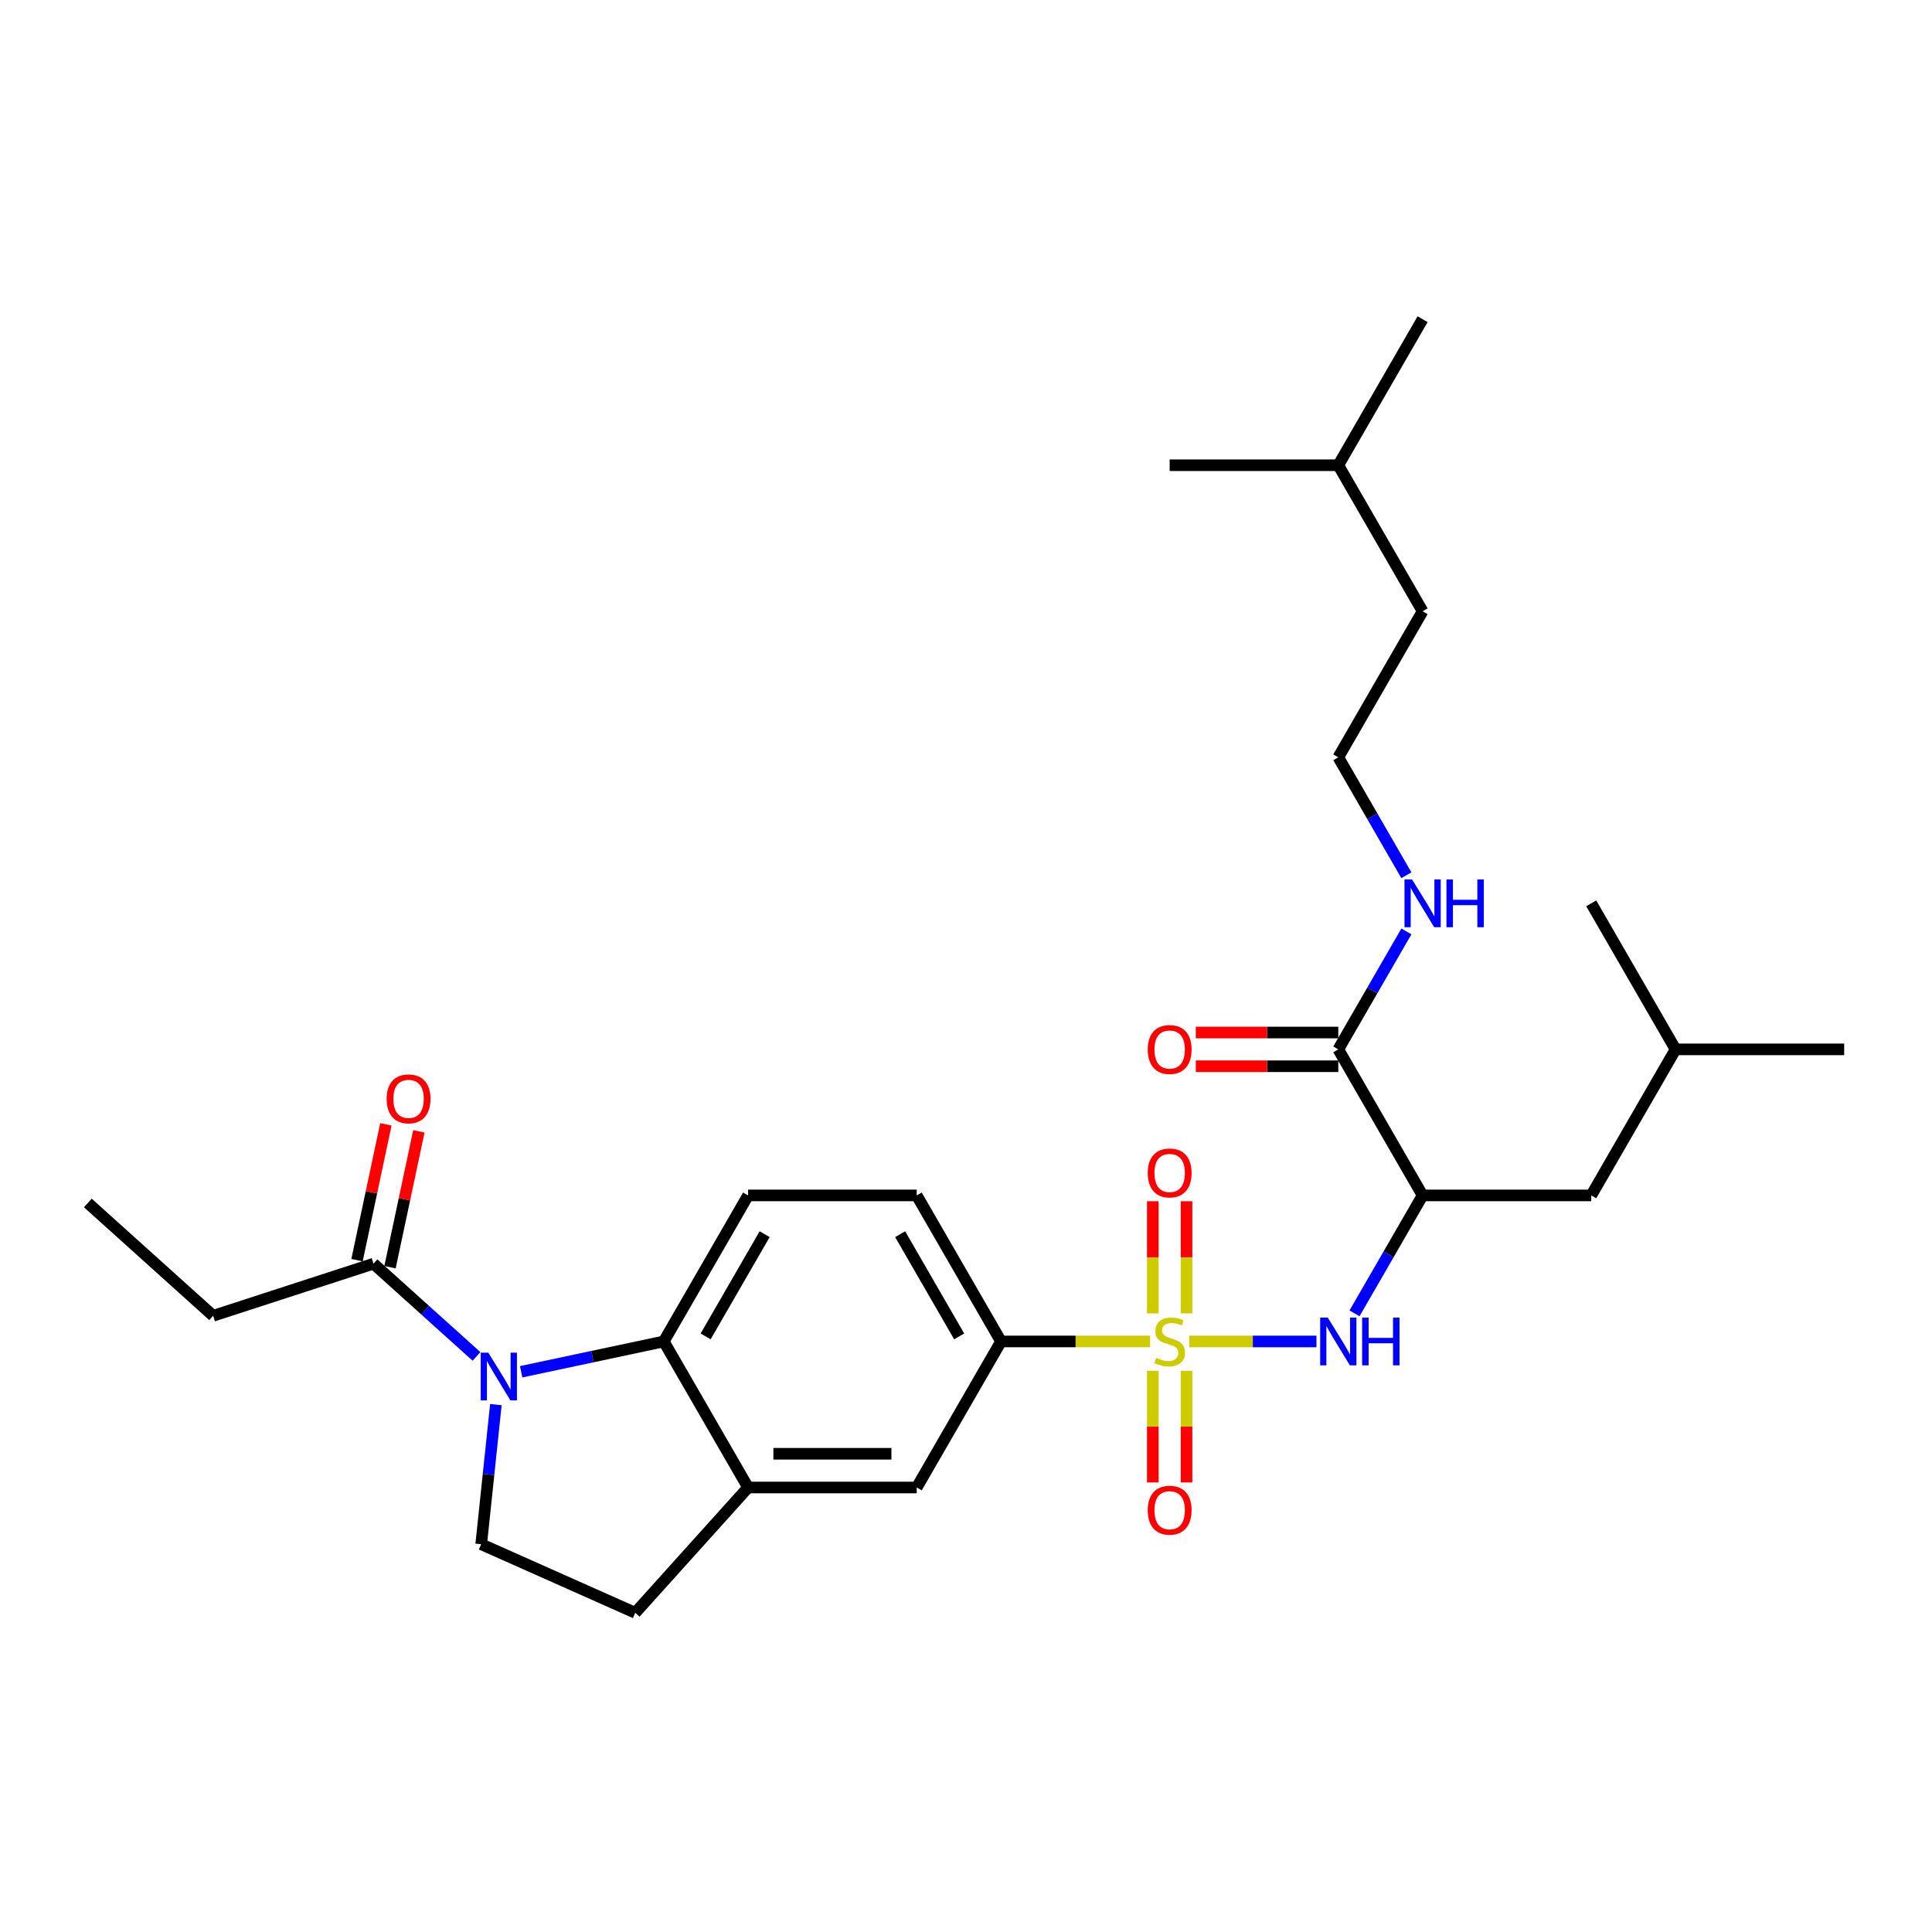 <?xml version='1.0' encoding='iso-8859-1'?>
<svg version='1.1' baseProfile='full'
              xmlns='http://www.w3.org/2000/svg'
                      xmlns:rdkit='http://www.rdkit.org/xml'
                      xmlns:xlink='http://www.w3.org/1999/xlink'
                  xml:space='preserve'
width='1000px' height='1000px' viewBox='0 0 1000 1000'>
<!-- END OF HEADER -->
<rect style='opacity:1.0;fill:#FFFFFF;stroke:none' width='1000' height='1000' x='0' y='0'> </rect>
<path class='bond-1' d='M 615.523,694.335 L 648.458,694.335' style='fill:none;fill-rule:evenodd;stroke:#CCCC00;stroke-width:6px;stroke-linecap:butt;stroke-linejoin:miter;stroke-opacity:1' />
<path class='bond-1' d='M 648.458,694.335 L 681.394,694.335' style='fill:none;fill-rule:evenodd;stroke:#0000FF;stroke-width:6px;stroke-linecap:butt;stroke-linejoin:miter;stroke-opacity:1' />
<path class='bond-4' d='M 595.308,694.335 L 556.72,694.335' style='fill:none;fill-rule:evenodd;stroke:#CCCC00;stroke-width:6px;stroke-linecap:butt;stroke-linejoin:miter;stroke-opacity:1' />
<path class='bond-4' d='M 556.72,694.335 L 518.133,694.335' style='fill:none;fill-rule:evenodd;stroke:#000000;stroke-width:6px;stroke-linecap:butt;stroke-linejoin:miter;stroke-opacity:1' />
<path class='bond-10' d='M 596.687,709.505 L 596.687,738.41' style='fill:none;fill-rule:evenodd;stroke:#CCCC00;stroke-width:6px;stroke-linecap:butt;stroke-linejoin:miter;stroke-opacity:1' />
<path class='bond-10' d='M 596.687,738.41 L 596.687,767.316' style='fill:none;fill-rule:evenodd;stroke:#FF0000;stroke-width:6px;stroke-linecap:butt;stroke-linejoin:miter;stroke-opacity:1' />
<path class='bond-10' d='M 614.143,709.505 L 614.143,738.41' style='fill:none;fill-rule:evenodd;stroke:#CCCC00;stroke-width:6px;stroke-linecap:butt;stroke-linejoin:miter;stroke-opacity:1' />
<path class='bond-10' d='M 614.143,738.41 L 614.143,767.316' style='fill:none;fill-rule:evenodd;stroke:#FF0000;stroke-width:6px;stroke-linecap:butt;stroke-linejoin:miter;stroke-opacity:1' />
<path class='bond-11' d='M 614.143,679.829 L 614.143,650.792' style='fill:none;fill-rule:evenodd;stroke:#CCCC00;stroke-width:6px;stroke-linecap:butt;stroke-linejoin:miter;stroke-opacity:1' />
<path class='bond-11' d='M 614.143,650.792 L 614.143,621.755' style='fill:none;fill-rule:evenodd;stroke:#FF0000;stroke-width:6px;stroke-linecap:butt;stroke-linejoin:miter;stroke-opacity:1' />
<path class='bond-11' d='M 596.687,679.829 L 596.687,650.792' style='fill:none;fill-rule:evenodd;stroke:#CCCC00;stroke-width:6px;stroke-linecap:butt;stroke-linejoin:miter;stroke-opacity:1' />
<path class='bond-11' d='M 596.687,650.792 L 596.687,621.755' style='fill:none;fill-rule:evenodd;stroke:#FF0000;stroke-width:6px;stroke-linecap:butt;stroke-linejoin:miter;stroke-opacity:1' />
<path class='bond-0' d='M 269.749,710.026 L 306.658,702.18' style='fill:none;fill-rule:evenodd;stroke:#0000FF;stroke-width:6px;stroke-linecap:butt;stroke-linejoin:miter;stroke-opacity:1' />
<path class='bond-0' d='M 306.658,702.18 L 343.568,694.335' style='fill:none;fill-rule:evenodd;stroke:#000000;stroke-width:6px;stroke-linecap:butt;stroke-linejoin:miter;stroke-opacity:1' />
<path class='bond-6' d='M 246.636,702.077 L 219.982,678.078' style='fill:none;fill-rule:evenodd;stroke:#0000FF;stroke-width:6px;stroke-linecap:butt;stroke-linejoin:miter;stroke-opacity:1' />
<path class='bond-6' d='M 219.982,678.078 L 193.329,654.079' style='fill:none;fill-rule:evenodd;stroke:#000000;stroke-width:6px;stroke-linecap:butt;stroke-linejoin:miter;stroke-opacity:1' />
<path class='bond-30' d='M 256.664,727.023 L 252.866,763.155' style='fill:none;fill-rule:evenodd;stroke:#0000FF;stroke-width:6px;stroke-linecap:butt;stroke-linejoin:miter;stroke-opacity:1' />
<path class='bond-30' d='M 252.866,763.155 L 249.069,799.286' style='fill:none;fill-rule:evenodd;stroke:#000000;stroke-width:6px;stroke-linecap:butt;stroke-linejoin:miter;stroke-opacity:1' />
<path class='bond-2' d='M 701.093,679.794 L 718.716,649.27' style='fill:none;fill-rule:evenodd;stroke:#0000FF;stroke-width:6px;stroke-linecap:butt;stroke-linejoin:miter;stroke-opacity:1' />
<path class='bond-2' d='M 718.716,649.27 L 736.339,618.746' style='fill:none;fill-rule:evenodd;stroke:#000000;stroke-width:6px;stroke-linecap:butt;stroke-linejoin:miter;stroke-opacity:1' />
<path class='bond-7' d='M 736.339,618.746 L 692.698,543.157' style='fill:none;fill-rule:evenodd;stroke:#000000;stroke-width:6px;stroke-linecap:butt;stroke-linejoin:miter;stroke-opacity:1' />
<path class='bond-13' d='M 736.339,618.746 L 823.622,618.746' style='fill:none;fill-rule:evenodd;stroke:#000000;stroke-width:6px;stroke-linecap:butt;stroke-linejoin:miter;stroke-opacity:1' />
<path class='bond-3' d='M 343.568,694.335 L 387.209,618.746' style='fill:none;fill-rule:evenodd;stroke:#000000;stroke-width:6px;stroke-linecap:butt;stroke-linejoin:miter;stroke-opacity:1' />
<path class='bond-3' d='M 365.232,691.725 L 395.78,638.813' style='fill:none;fill-rule:evenodd;stroke:#000000;stroke-width:6px;stroke-linecap:butt;stroke-linejoin:miter;stroke-opacity:1' />
<path class='bond-29' d='M 343.568,694.335 L 387.209,769.924' style='fill:none;fill-rule:evenodd;stroke:#000000;stroke-width:6px;stroke-linecap:butt;stroke-linejoin:miter;stroke-opacity:1' />
<path class='bond-9' d='M 518.133,694.335 L 474.491,769.924' style='fill:none;fill-rule:evenodd;stroke:#000000;stroke-width:6px;stroke-linecap:butt;stroke-linejoin:miter;stroke-opacity:1' />
<path class='bond-15' d='M 518.133,694.335 L 474.491,618.746' style='fill:none;fill-rule:evenodd;stroke:#000000;stroke-width:6px;stroke-linecap:butt;stroke-linejoin:miter;stroke-opacity:1' />
<path class='bond-15' d='M 496.469,691.725 L 465.92,638.813' style='fill:none;fill-rule:evenodd;stroke:#000000;stroke-width:6px;stroke-linecap:butt;stroke-linejoin:miter;stroke-opacity:1' />
<path class='bond-5' d='M 387.209,769.924 L 474.491,769.924' style='fill:none;fill-rule:evenodd;stroke:#000000;stroke-width:6px;stroke-linecap:butt;stroke-linejoin:miter;stroke-opacity:1' />
<path class='bond-5' d='M 400.301,752.467 L 461.399,752.467' style='fill:none;fill-rule:evenodd;stroke:#000000;stroke-width:6px;stroke-linecap:butt;stroke-linejoin:miter;stroke-opacity:1' />
<path class='bond-14' d='M 387.209,769.924 L 328.805,834.787' style='fill:none;fill-rule:evenodd;stroke:#000000;stroke-width:6px;stroke-linecap:butt;stroke-linejoin:miter;stroke-opacity:1' />
<path class='bond-16' d='M 201.866,655.893 L 209.339,620.738' style='fill:none;fill-rule:evenodd;stroke:#000000;stroke-width:6px;stroke-linecap:butt;stroke-linejoin:miter;stroke-opacity:1' />
<path class='bond-16' d='M 209.339,620.738 L 216.811,585.583' style='fill:none;fill-rule:evenodd;stroke:#FF0000;stroke-width:6px;stroke-linecap:butt;stroke-linejoin:miter;stroke-opacity:1' />
<path class='bond-16' d='M 184.791,652.264 L 192.264,617.109' style='fill:none;fill-rule:evenodd;stroke:#000000;stroke-width:6px;stroke-linecap:butt;stroke-linejoin:miter;stroke-opacity:1' />
<path class='bond-16' d='M 192.264,617.109 L 199.736,581.954' style='fill:none;fill-rule:evenodd;stroke:#FF0000;stroke-width:6px;stroke-linecap:butt;stroke-linejoin:miter;stroke-opacity:1' />
<path class='bond-20' d='M 193.329,654.079 L 110.318,681.05' style='fill:none;fill-rule:evenodd;stroke:#000000;stroke-width:6px;stroke-linecap:butt;stroke-linejoin:miter;stroke-opacity:1' />
<path class='bond-17' d='M 692.698,534.429 L 655.821,534.429' style='fill:none;fill-rule:evenodd;stroke:#000000;stroke-width:6px;stroke-linecap:butt;stroke-linejoin:miter;stroke-opacity:1' />
<path class='bond-17' d='M 655.821,534.429 L 618.944,534.429' style='fill:none;fill-rule:evenodd;stroke:#FF0000;stroke-width:6px;stroke-linecap:butt;stroke-linejoin:miter;stroke-opacity:1' />
<path class='bond-17' d='M 692.698,551.885 L 655.821,551.885' style='fill:none;fill-rule:evenodd;stroke:#000000;stroke-width:6px;stroke-linecap:butt;stroke-linejoin:miter;stroke-opacity:1' />
<path class='bond-17' d='M 655.821,551.885 L 618.944,551.885' style='fill:none;fill-rule:evenodd;stroke:#FF0000;stroke-width:6px;stroke-linecap:butt;stroke-linejoin:miter;stroke-opacity:1' />
<path class='bond-18' d='M 692.698,543.157 L 710.321,512.633' style='fill:none;fill-rule:evenodd;stroke:#000000;stroke-width:6px;stroke-linecap:butt;stroke-linejoin:miter;stroke-opacity:1' />
<path class='bond-18' d='M 710.321,512.633 L 727.944,482.109' style='fill:none;fill-rule:evenodd;stroke:#0000FF;stroke-width:6px;stroke-linecap:butt;stroke-linejoin:miter;stroke-opacity:1' />
<path class='bond-8' d='M 249.069,799.286 L 328.805,834.787' style='fill:none;fill-rule:evenodd;stroke:#000000;stroke-width:6px;stroke-linecap:butt;stroke-linejoin:miter;stroke-opacity:1' />
<path class='bond-12' d='M 387.209,618.746 L 474.491,618.746' style='fill:none;fill-rule:evenodd;stroke:#000000;stroke-width:6px;stroke-linecap:butt;stroke-linejoin:miter;stroke-opacity:1' />
<path class='bond-21' d='M 823.622,618.746 L 867.263,543.157' style='fill:none;fill-rule:evenodd;stroke:#000000;stroke-width:6px;stroke-linecap:butt;stroke-linejoin:miter;stroke-opacity:1' />
<path class='bond-19' d='M 727.944,453.027 L 710.321,422.503' style='fill:none;fill-rule:evenodd;stroke:#0000FF;stroke-width:6px;stroke-linecap:butt;stroke-linejoin:miter;stroke-opacity:1' />
<path class='bond-19' d='M 710.321,422.503 L 692.698,391.979' style='fill:none;fill-rule:evenodd;stroke:#000000;stroke-width:6px;stroke-linecap:butt;stroke-linejoin:miter;stroke-opacity:1' />
<path class='bond-22' d='M 692.698,391.979 L 736.339,316.39' style='fill:none;fill-rule:evenodd;stroke:#000000;stroke-width:6px;stroke-linecap:butt;stroke-linejoin:miter;stroke-opacity:1' />
<path class='bond-25' d='M 110.318,681.05 L 45.455,622.647' style='fill:none;fill-rule:evenodd;stroke:#000000;stroke-width:6px;stroke-linecap:butt;stroke-linejoin:miter;stroke-opacity:1' />
<path class='bond-24' d='M 867.263,543.157 L 954.545,543.157' style='fill:none;fill-rule:evenodd;stroke:#000000;stroke-width:6px;stroke-linecap:butt;stroke-linejoin:miter;stroke-opacity:1' />
<path class='bond-26' d='M 867.263,543.157 L 823.622,467.568' style='fill:none;fill-rule:evenodd;stroke:#000000;stroke-width:6px;stroke-linecap:butt;stroke-linejoin:miter;stroke-opacity:1' />
<path class='bond-23' d='M 736.339,316.39 L 692.698,240.801' style='fill:none;fill-rule:evenodd;stroke:#000000;stroke-width:6px;stroke-linecap:butt;stroke-linejoin:miter;stroke-opacity:1' />
<path class='bond-27' d='M 692.698,240.801 L 736.339,165.213' style='fill:none;fill-rule:evenodd;stroke:#000000;stroke-width:6px;stroke-linecap:butt;stroke-linejoin:miter;stroke-opacity:1' />
<path class='bond-28' d='M 692.698,240.801 L 605.415,240.801' style='fill:none;fill-rule:evenodd;stroke:#000000;stroke-width:6px;stroke-linecap:butt;stroke-linejoin:miter;stroke-opacity:1' />
<path  class='atom-0' d='M 598.433 702.819
Q 598.712 702.924, 599.864 703.412
Q 601.016 703.901, 602.273 704.215
Q 603.565 704.495, 604.822 704.495
Q 607.161 704.495, 608.522 703.377
Q 609.884 702.225, 609.884 700.235
Q 609.884 698.874, 609.186 698.036
Q 608.522 697.198, 607.475 696.744
Q 606.428 696.29, 604.682 695.766
Q 602.483 695.103, 601.156 694.475
Q 599.864 693.846, 598.921 692.519
Q 598.014 691.193, 598.014 688.958
Q 598.014 685.851, 600.108 683.931
Q 602.238 682.011, 606.428 682.011
Q 609.291 682.011, 612.537 683.372
L 611.734 686.061
Q 608.767 684.839, 606.532 684.839
Q 604.123 684.839, 602.797 685.851
Q 601.47 686.829, 601.505 688.539
Q 601.505 689.866, 602.168 690.669
Q 602.867 691.472, 603.844 691.926
Q 604.857 692.38, 606.532 692.904
Q 608.767 693.602, 610.094 694.3
Q 611.42 694.998, 612.363 696.43
Q 613.34 697.826, 613.34 700.235
Q 613.34 703.657, 611.036 705.507
Q 608.767 707.323, 604.961 707.323
Q 602.762 707.323, 601.086 706.834
Q 599.445 706.38, 597.49 705.577
L 598.433 702.819
' fill='#CCCC00'/>
<path  class='atom-1' d='M 252.728 700.123
L 260.828 713.215
Q 261.631 714.507, 262.923 716.846
Q 264.215 719.185, 264.285 719.325
L 264.285 700.123
L 267.566 700.123
L 267.566 724.841
L 264.18 724.841
L 255.487 710.527
Q 254.474 708.851, 253.392 706.931
Q 252.344 705.011, 252.03 704.417
L 252.03 724.841
L 248.818 724.841
L 248.818 700.123
L 252.728 700.123
' fill='#0000FF'/>
<path  class='atom-2' d='M 687.234 681.976
L 695.334 695.068
Q 696.137 696.36, 697.429 698.699
Q 698.72 701.038, 698.79 701.178
L 698.79 681.976
L 702.072 681.976
L 702.072 706.694
L 698.685 706.694
L 689.992 692.38
Q 688.98 690.704, 687.897 688.784
Q 686.85 686.864, 686.536 686.27
L 686.536 706.694
L 683.324 706.694
L 683.324 681.976
L 687.234 681.976
' fill='#0000FF'/>
<path  class='atom-2' d='M 705.04 681.976
L 708.391 681.976
L 708.391 692.485
L 721.03 692.485
L 721.03 681.976
L 724.381 681.976
L 724.381 706.694
L 721.03 706.694
L 721.03 695.278
L 708.391 695.278
L 708.391 706.694
L 705.04 706.694
L 705.04 681.976
' fill='#0000FF'/>
<path  class='atom-11' d='M 594.069 781.687
Q 594.069 775.752, 597.001 772.435
Q 599.934 769.119, 605.415 769.119
Q 610.897 769.119, 613.829 772.435
Q 616.762 775.752, 616.762 781.687
Q 616.762 787.692, 613.794 791.114
Q 610.827 794.5, 605.415 794.5
Q 599.969 794.5, 597.001 791.114
Q 594.069 787.727, 594.069 781.687
M 605.415 791.707
Q 609.186 791.707, 611.211 789.194
Q 613.271 786.645, 613.271 781.687
Q 613.271 776.834, 611.211 774.391
Q 609.186 771.912, 605.415 771.912
Q 601.645 771.912, 599.585 774.356
Q 597.56 776.799, 597.56 781.687
Q 597.56 786.68, 599.585 789.194
Q 601.645 791.707, 605.415 791.707
' fill='#FF0000'/>
<path  class='atom-12' d='M 594.069 607.122
Q 594.069 601.187, 597.001 597.87
Q 599.934 594.554, 605.415 594.554
Q 610.897 594.554, 613.829 597.87
Q 616.762 601.187, 616.762 607.122
Q 616.762 613.127, 613.794 616.549
Q 610.827 619.935, 605.415 619.935
Q 599.969 619.935, 597.001 616.549
Q 594.069 613.162, 594.069 607.122
M 605.415 617.142
Q 609.186 617.142, 611.211 614.629
Q 613.271 612.08, 613.271 607.122
Q 613.271 602.269, 611.211 599.825
Q 609.186 597.347, 605.415 597.347
Q 601.645 597.347, 599.585 599.79
Q 597.56 602.234, 597.56 607.122
Q 597.56 612.115, 599.585 614.629
Q 601.645 617.142, 605.415 617.142
' fill='#FF0000'/>
<path  class='atom-17' d='M 200.129 568.773
Q 200.129 562.838, 203.062 559.521
Q 205.994 556.204, 211.476 556.204
Q 216.957 556.204, 219.89 559.521
Q 222.823 562.838, 222.823 568.773
Q 222.823 574.778, 219.855 578.2
Q 216.887 581.586, 211.476 581.586
Q 206.029 581.586, 203.062 578.2
Q 200.129 574.813, 200.129 568.773
M 211.476 578.793
Q 215.246 578.793, 217.271 576.279
Q 219.331 573.731, 219.331 568.773
Q 219.331 563.92, 217.271 561.476
Q 215.246 558.998, 211.476 558.998
Q 207.705 558.998, 205.645 561.441
Q 203.62 563.885, 203.62 568.773
Q 203.62 573.766, 205.645 576.279
Q 207.705 578.793, 211.476 578.793
' fill='#FF0000'/>
<path  class='atom-18' d='M 594.069 543.227
Q 594.069 537.292, 597.001 533.975
Q 599.934 530.658, 605.415 530.658
Q 610.897 530.658, 613.829 533.975
Q 616.762 537.292, 616.762 543.227
Q 616.762 549.232, 613.794 552.653
Q 610.827 556.04, 605.415 556.04
Q 599.969 556.04, 597.001 552.653
Q 594.069 549.267, 594.069 543.227
M 605.415 553.247
Q 609.186 553.247, 611.211 550.733
Q 613.271 548.185, 613.271 543.227
Q 613.271 538.374, 611.211 535.93
Q 609.186 533.451, 605.415 533.451
Q 601.645 533.451, 599.585 535.895
Q 597.56 538.339, 597.56 543.227
Q 597.56 548.22, 599.585 550.733
Q 601.645 553.247, 605.415 553.247
' fill='#FF0000'/>
<path  class='atom-19' d='M 730.875 455.209
L 738.975 468.301
Q 739.778 469.593, 741.07 471.932
Q 742.362 474.272, 742.431 474.411
L 742.431 455.209
L 745.713 455.209
L 745.713 479.927
L 742.327 479.927
L 733.633 465.613
Q 732.621 463.937, 731.539 462.017
Q 730.491 460.097, 730.177 459.503
L 730.177 479.927
L 726.965 479.927
L 726.965 455.209
L 730.875 455.209
' fill='#0000FF'/>
<path  class='atom-19' d='M 748.681 455.209
L 752.032 455.209
L 752.032 465.718
L 764.671 465.718
L 764.671 455.209
L 768.023 455.209
L 768.023 479.927
L 764.671 479.927
L 764.671 468.511
L 752.032 468.511
L 752.032 479.927
L 748.681 479.927
L 748.681 455.209
' fill='#0000FF'/>
</svg>
